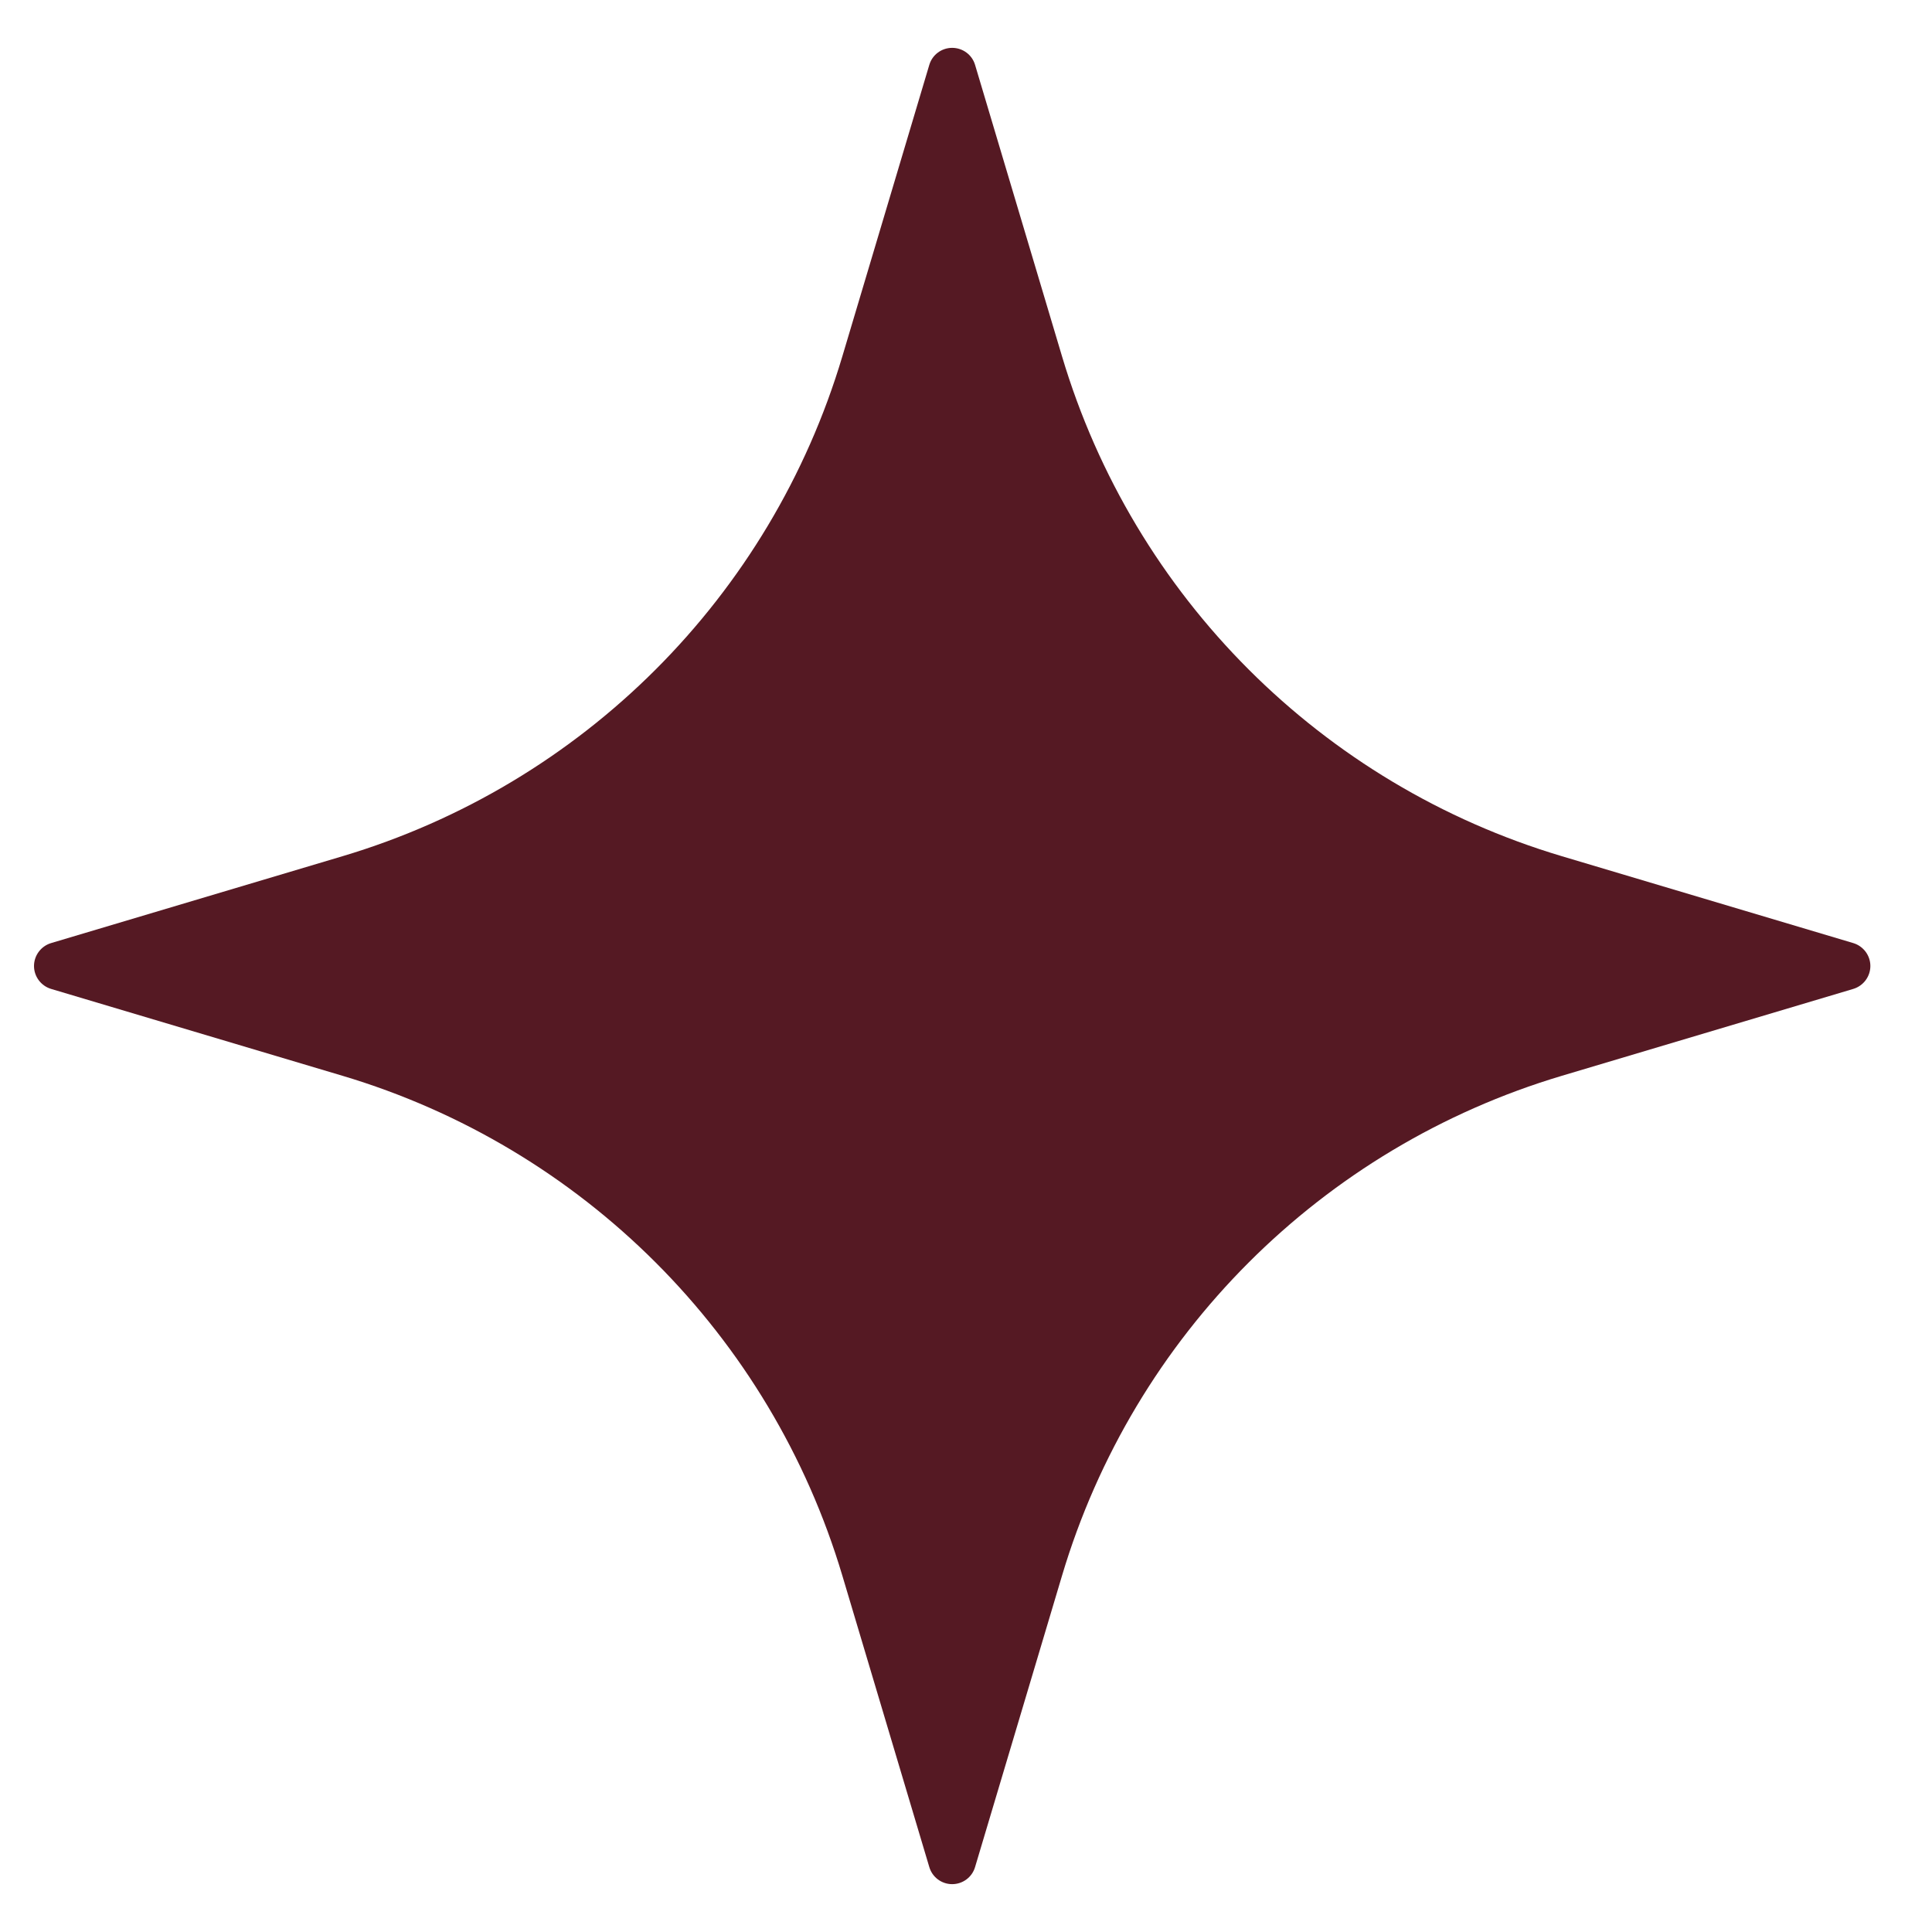 <svg width="30" height="30" viewBox="0 0 30 30" fill="none" xmlns="http://www.w3.org/2000/svg">
<path fill-rule="evenodd" clip-rule="evenodd" d="M14.43 1.008C14.476 0.851 14.621 0.743 14.785 0.743C14.95 0.743 15.095 0.851 15.141 1.008C15.141 1.008 15.793 3.192 16.491 5.533C17.603 9.264 20.521 12.182 24.252 13.295C26.594 13.993 28.777 14.644 28.777 14.644C28.934 14.691 29.043 14.836 29.043 15C29.043 15.164 28.934 15.309 28.777 15.356C28.777 15.356 26.594 16.007 24.252 16.705C20.521 17.818 17.603 20.736 16.491 24.467C15.793 26.808 15.141 28.991 15.141 28.991C15.095 29.149 14.95 29.257 14.785 29.257C14.621 29.257 14.476 29.149 14.43 28.991C14.43 28.991 13.778 26.808 13.08 24.467C11.968 20.736 9.049 17.818 5.319 16.705C2.977 16.007 0.794 15.356 0.794 15.356C0.637 15.309 0.528 15.164 0.528 15C0.528 14.836 0.637 14.691 0.794 14.644C0.794 14.644 2.977 13.993 5.319 13.295C9.049 12.182 11.968 9.264 13.08 5.533C13.778 3.192 14.43 1.008 14.43 1.008Z" fill="#551923"/>
</svg>
